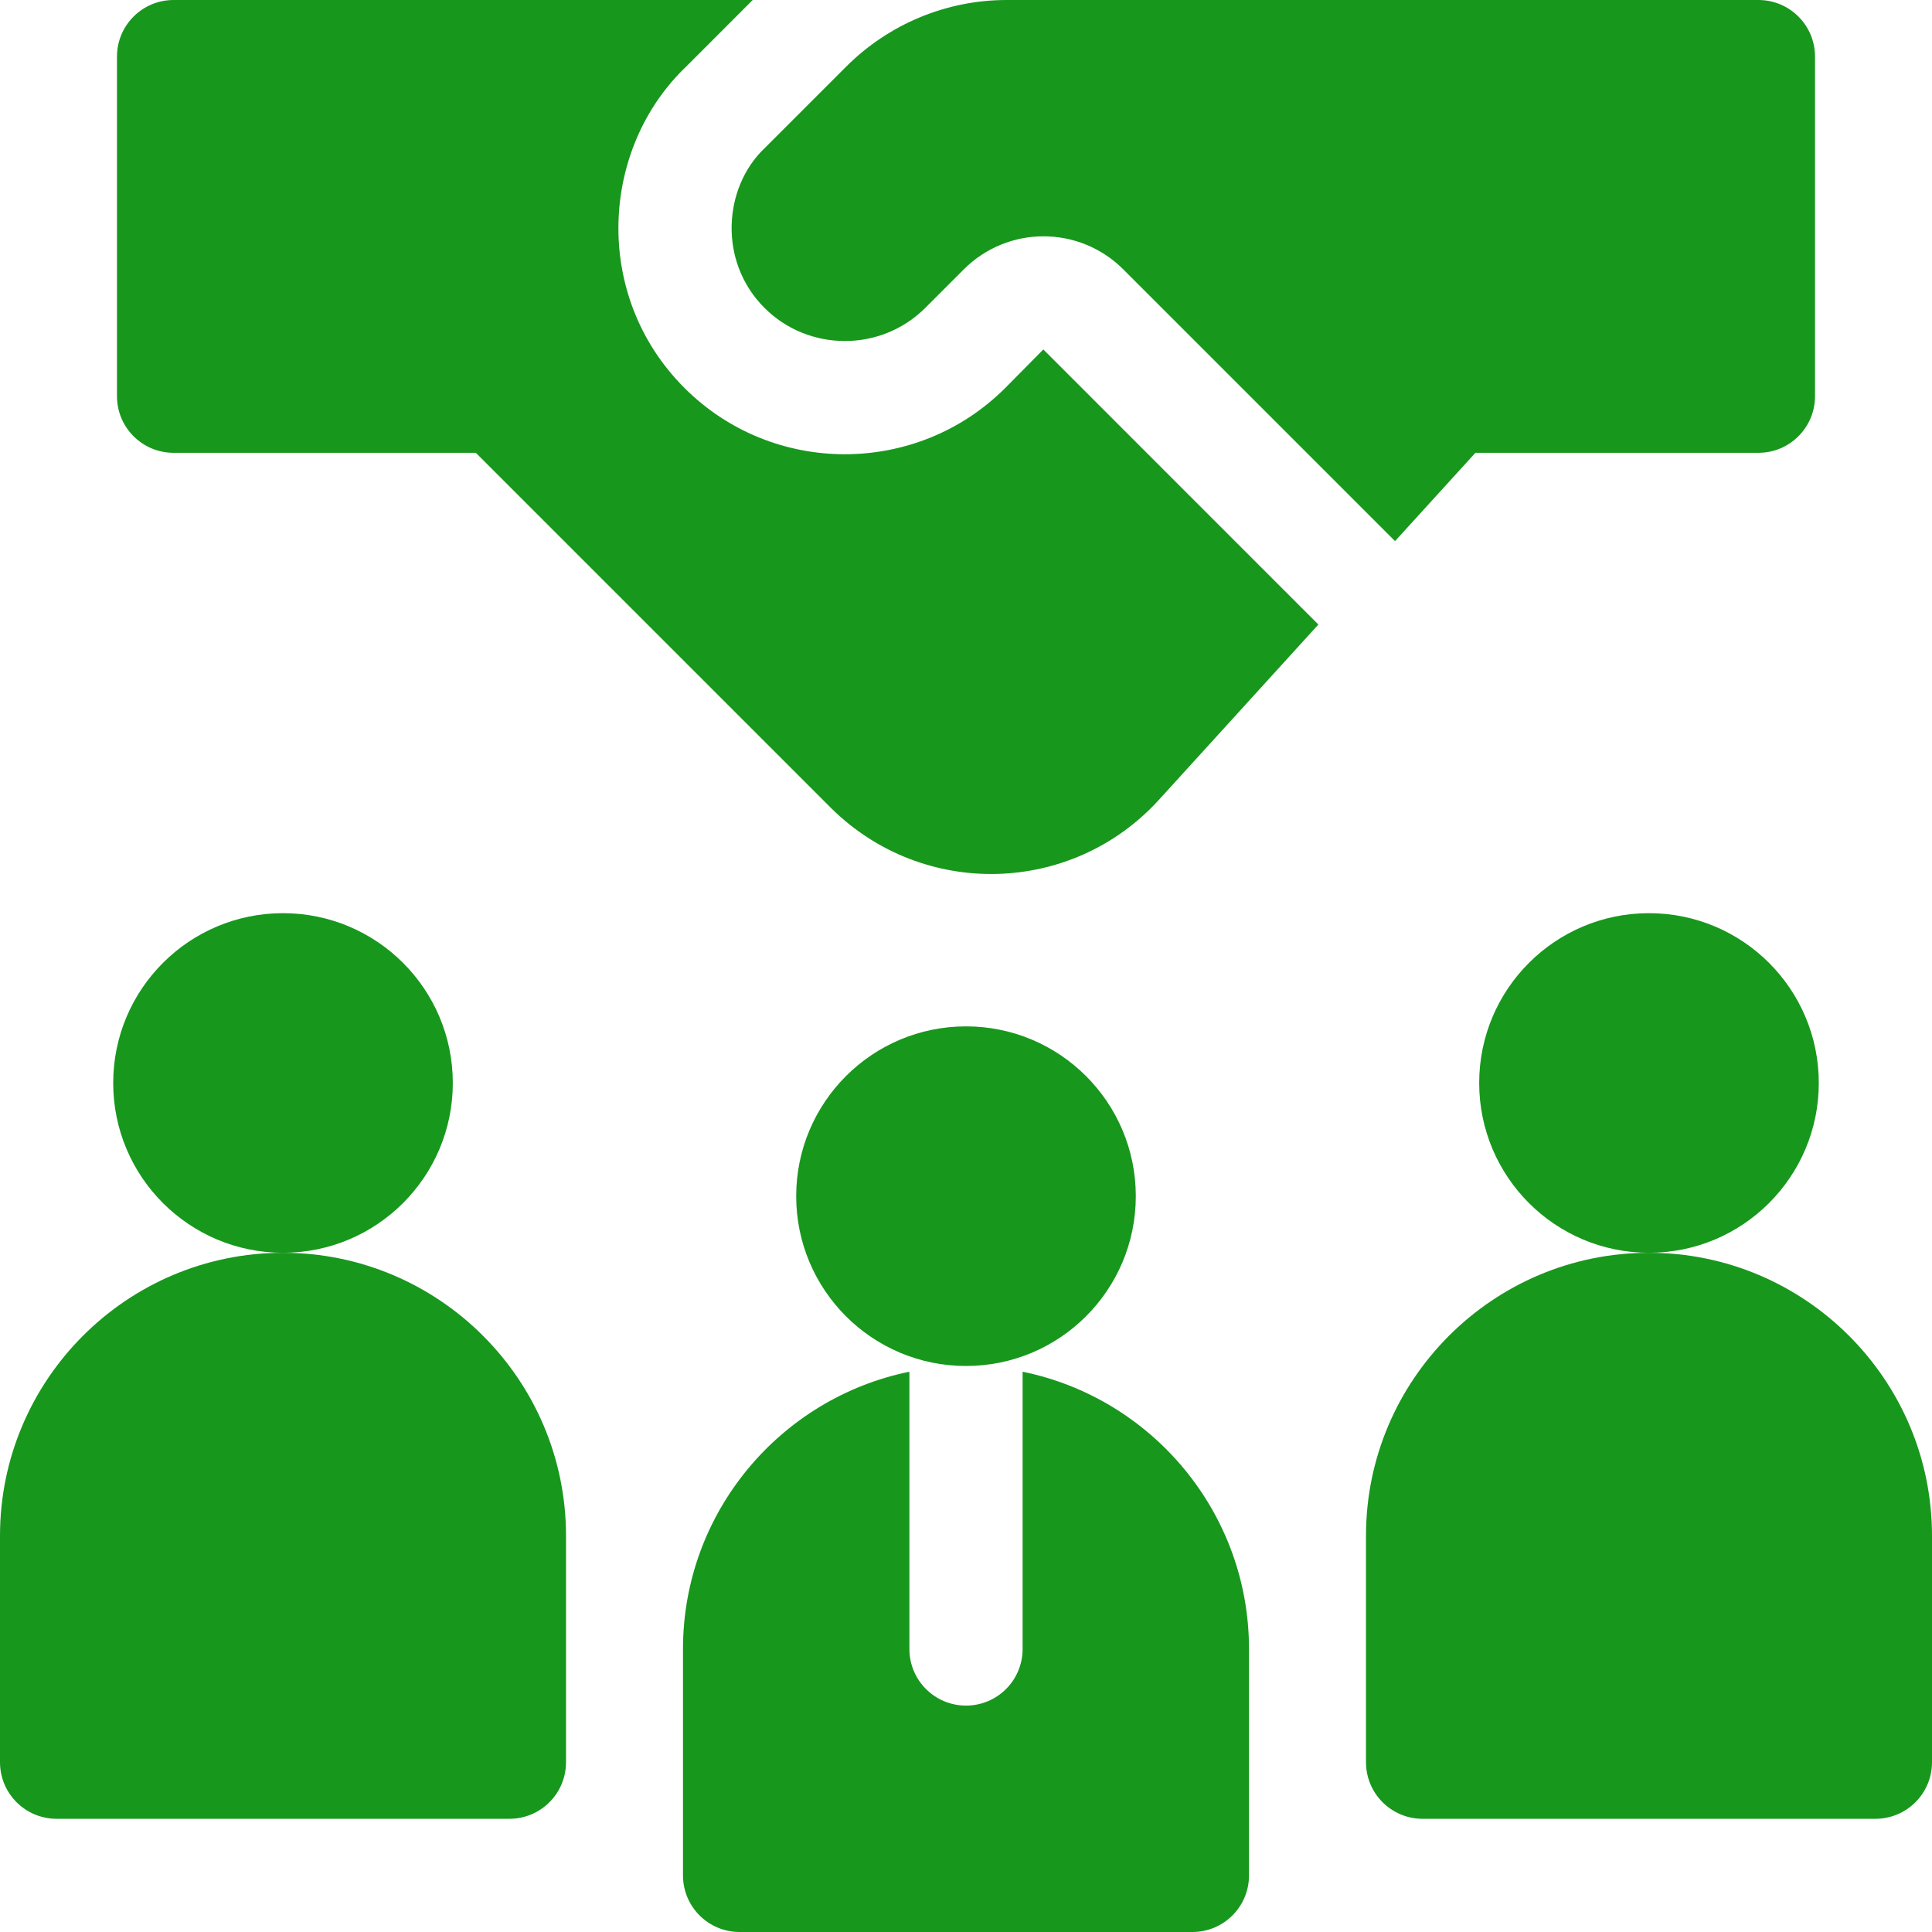 <svg xmlns="http://www.w3.org/2000/svg" xmlns:xlink="http://www.w3.org/1999/xlink" width="512" height="512" x="0" y="0" viewBox="0 0 512 512" style="enable-background:new 0 0 512 512" xml:space="preserve" class=""><g><path d="M75 332c-41.353 0-75 33.647-75 75v60c0 8.291 6.709 15 15 15h120c8.291 0 15-6.709 15-15v-60c0-41.353-33.647-75-75-75z" fill="#18971d" opacity="1" data-original="#000000" class=""></path><circle cx="75" cy="287" r="45" fill="#18971d" opacity="1" data-original="#000000" class=""></circle><path d="M437 332c-41.353 0-75 33.647-75 75v60c0 8.291 6.709 15 15 15h120c8.291 0 15-6.709 15-15v-60c0-41.353-33.647-75-75-75z" fill="#18971d" opacity="1" data-original="#000000" class=""></path><circle cx="437" cy="287" r="45" fill="#18971d" opacity="1" data-original="#000000" class=""></circle><path d="M271 363.518V437c0 8.291-6.709 15-15 15s-15-6.709-15-15v-73.482c-34.191 6.969-60 37.266-60 73.482v60c0 8.291 6.709 15 15 15h120c8.291 0 15-6.709 15-15v-60c0-36.216-25.809-66.513-60-73.482z" fill="#18971d" opacity="1" data-original="#000000" class=""></path><circle cx="256" cy="317" r="45" fill="#18971d" opacity="1" data-original="#000000" class=""></circle><path d="M202.599 81.599c11.7 11.7 30.901 11.7 42.601 0L255.399 71.4c11.7-11.7 30.601-11.7 42.301 0l71.999 71.999L391 120h75c8.284 0 15-6.716 15-15V15c0-8.284-6.716-15-15-15H266.8c-15.899 0-31.2 6.299-42.6 17.699L202.599 39.3c-10.788 10.251-12.423 29.873 0 42.299z" fill="#18971d" opacity="1" data-original="#000000" class=""></path><path d="M266.415 102.803c-23.39 23.39-61.555 23.479-85.034 0-24.486-24.486-22.312-63.509.542-85.239L199.474 0H46c-8.284 0-15 6.716-15 15v90c0 8.284 6.716 15 15 15h80.099l94.2 94.2c24.3 24 63.6 23.099 86.7-2.1l42.382-46.593-72.889-72.9z" fill="#18971d" opacity="1" data-original="#000000" class=""></path></g></svg>